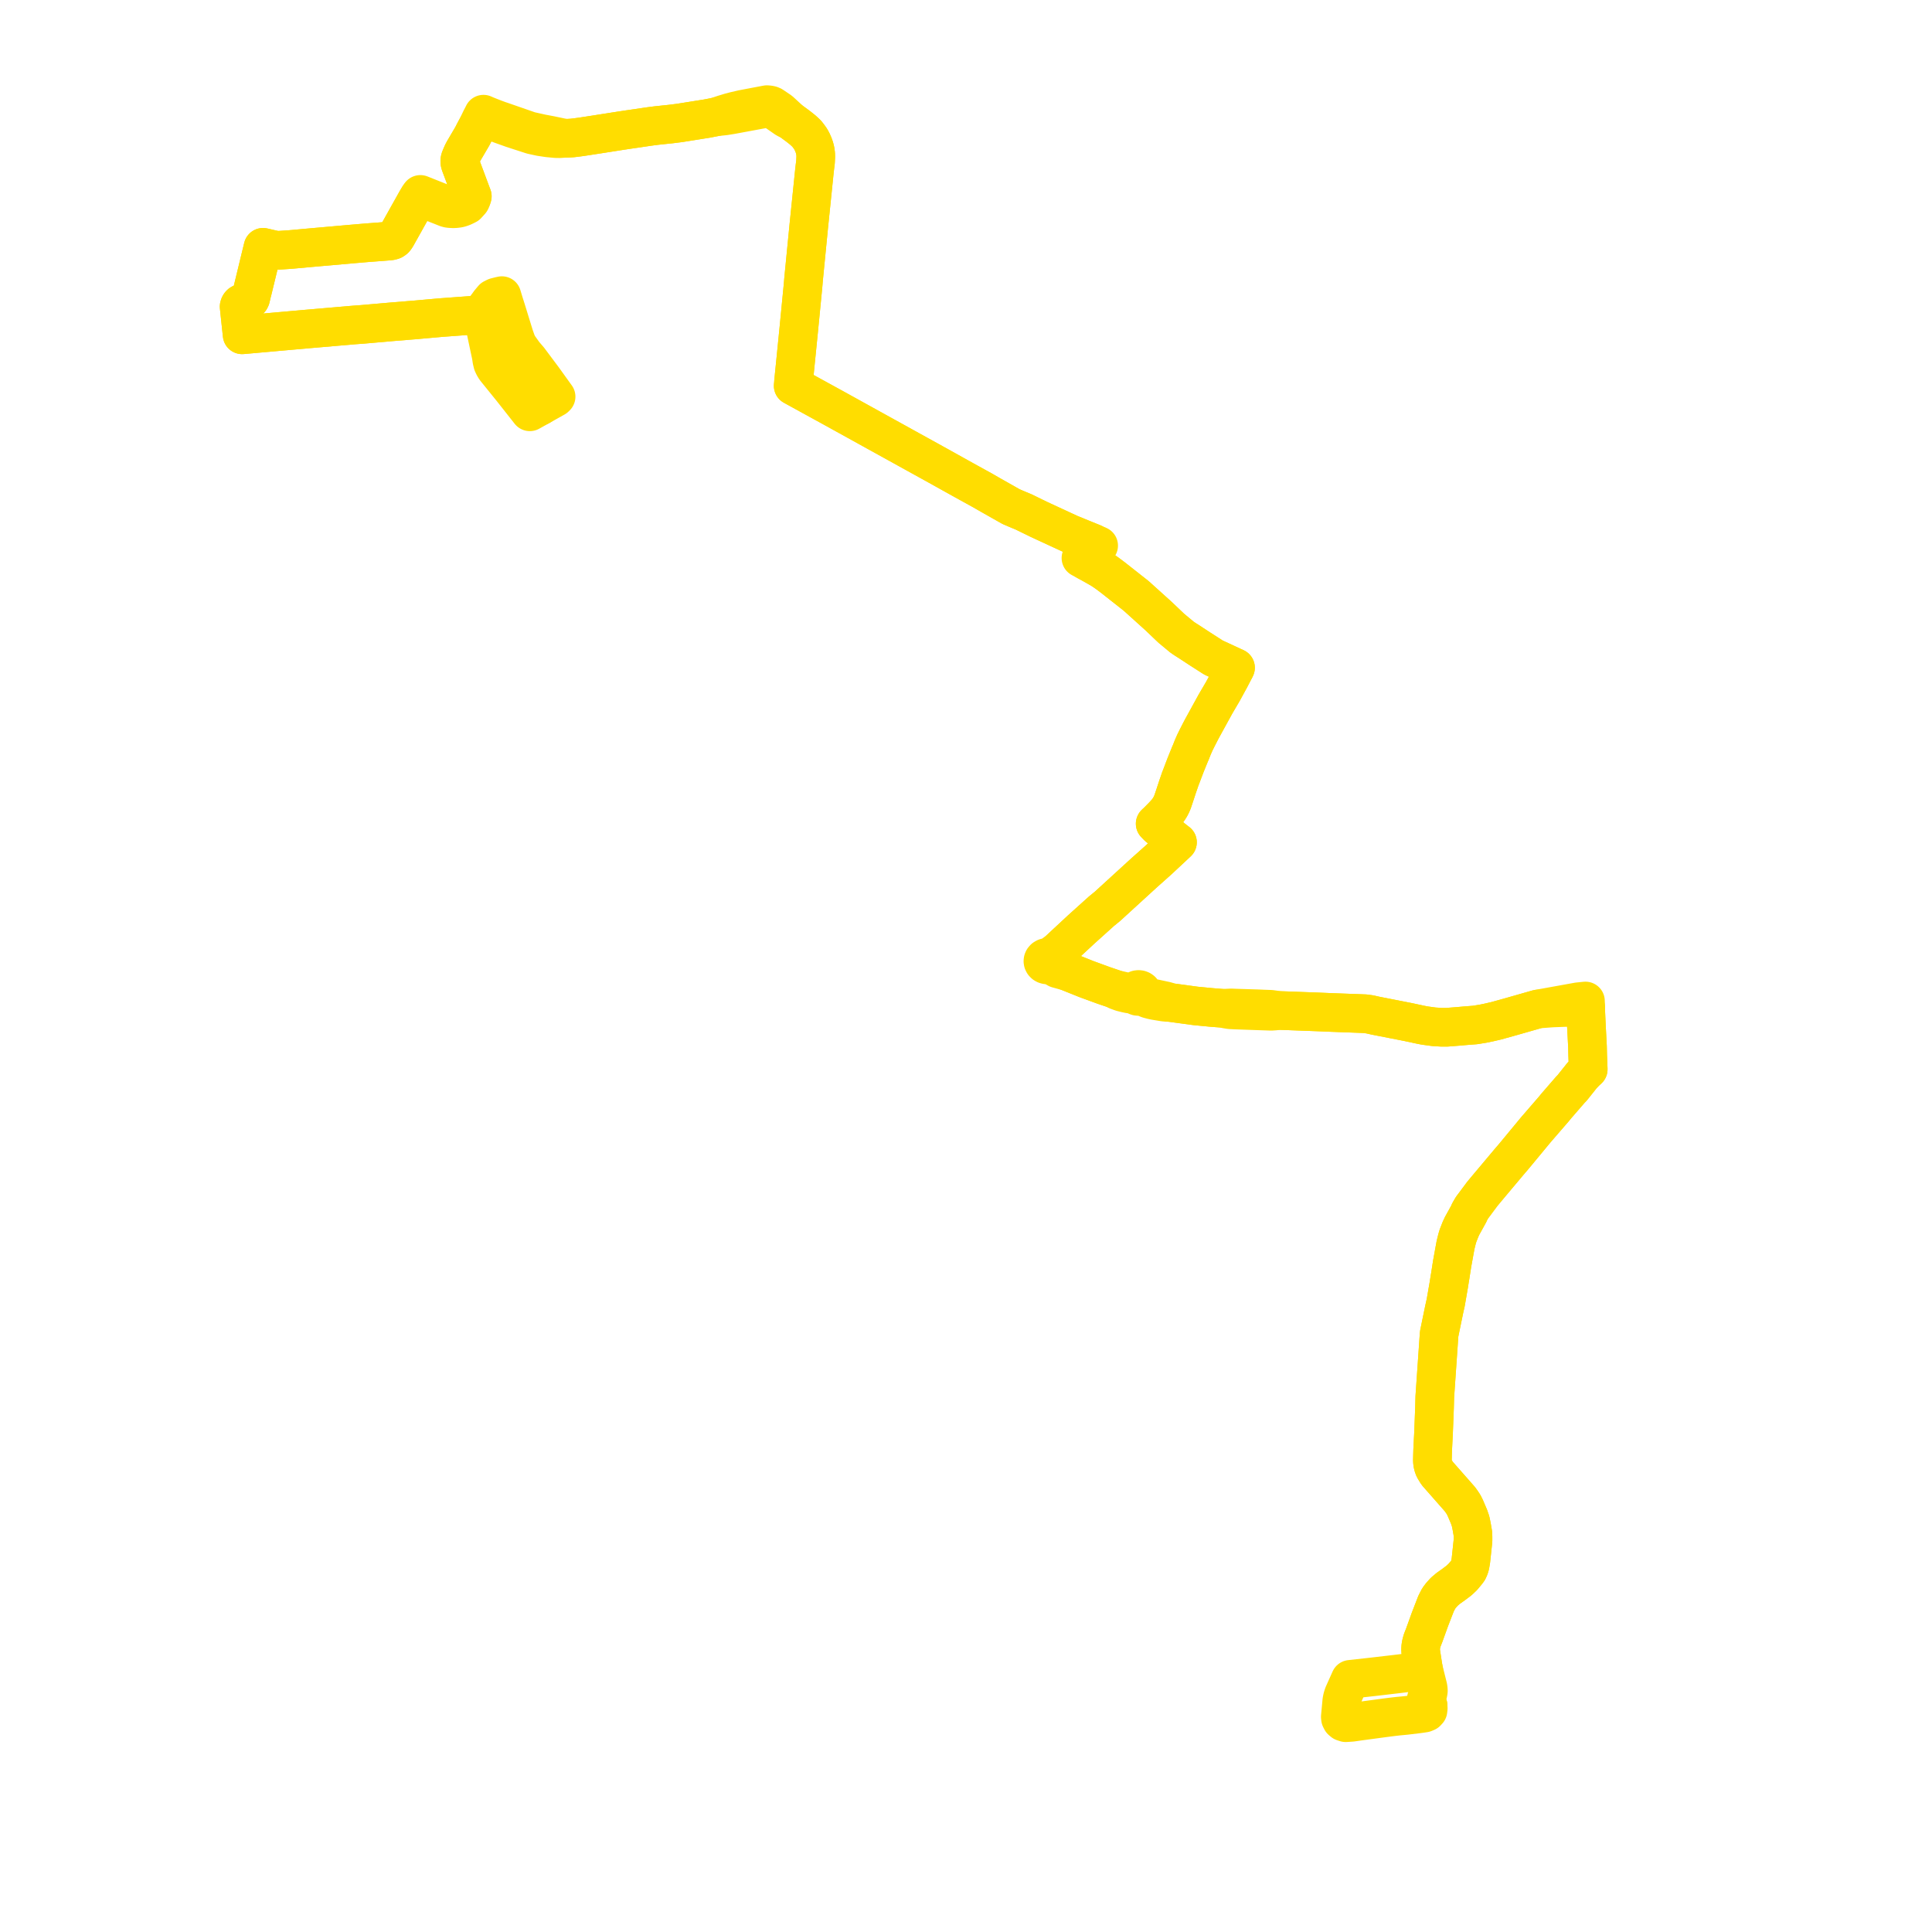     
<svg width="369.252" height="369.252" version="1.1"
     xmlns="http://www.w3.org/2000/svg">

  <title>Plan de ligne</title>
  <desc>Du 0000-00-00 au 2023-08-27</desc>

<path d='M 103.212 77.618 L 105.839 76.145 L 106.096 76 L 106.284 75.813 L 106.039 75.474 L 105.927 75.32 L 103.833 72.406 L 101.102 68.753 L 100.751 68.343 L 100.169 67.664 L 99.223 66.345 L 99.095 66.168 L 98.739 65.455 L 98.284 64.161 L 97.46 61.49 L 97.146 60.471 L 96.764 59.23 L 96.248 57.598 L 95.92 56.502 L 95.536 56.587 L 94.728 56.791 L 94.21 57.05 L 93.505 57.894 L 93.378 58.091 L 93.081 58.486 L 92.864 58.775 L 92.138 59.74 L 91.727 60.042 L 91.049 60.203 L 87.727 60.446 L 85.361 60.62 L 84.496 60.683 L 83.717 60.75 L 82.974 60.816 L 81.118 60.982 L 79.215 61.153 L 78.114 61.239 L 76.963 61.339 L 75.897 61.422 L 75.218 61.475 L 74.218 61.562 L 69.232 61.998 L 68.429 62.057 L 67.663 62.112 L 59.903 62.781 L 58.757 62.88 L 53.749 63.324 L 52.985 63.391 L 52.167 63.465 L 51.291 63.543 L 47.933 63.842 L 47.326 63.896 L 46.278 63.989 L 46.072 62.082 L 45.879 60.255 L 45.704 58.597 L 45.773 58.363 L 45.865 58.208 L 46 58.066 L 46.192 57.959 L 47.611 57.362 L 47.81 57.197 L 47.905 57.003 L 48.152 55.944 L 48.295 55.4 L 48.722 53.641 L 49.064 52.23 L 49.568 50.153 L 50.13 47.84 L 50.269 47.267 L 51.035 47.443 L 52.312 47.739 L 53.028 47.852 L 54.087 47.784 L 55.537 47.685 L 56.378 47.609 L 58.687 47.398 L 66.674 46.691 L 67.225 46.643 L 68.36 46.546 L 70.151 46.394 L 70.359 46.379 L 70.694 46.353 L 71.876 46.264 L 72.278 46.234 L 74.457 46.064 L 74.858 45.994 L 75.114 45.901 L 75.417 45.688 L 75.597 45.463 L 75.8 45.143 L 77.458 42.18 L 77.987 41.229 L 78.404 40.489 L 78.585 40.166 L 79.209 39.051 L 79.473 38.579 L 79.563 38.418 L 79.915 37.825 L 80.053 37.593 L 80.505 37.795 L 81.077 38.03 L 82.599 38.643 L 83.396 38.964 L 84.001 39.201 L 84.53 39.409 L 85.276 39.706 L 85.515 39.791 L 85.821 39.85 L 86.145 39.877 L 86.657 39.901 L 87.106 39.876 L 87.622 39.811 L 87.994 39.717 L 88.429 39.564 L 88.825 39.382 L 89.266 39.159 L 89.932 38.423 L 90.089 38.127 L 90.172 37.867 L 90.268 37.513 L 90.041 36.918 L 89.459 35.357 L 87.959 31.331 L 87.906 31.127 L 87.883 30.987 L 87.872 30.831 L 87.88 30.684 L 87.905 30.527 L 87.937 30.393 L 87.996 30.232 L 88.108 29.956 L 88.403 29.276 L 88.645 28.815 L 89.231 27.817 L 90.277 26.035 L 90.758 25.097 L 91.117 24.432 L 91.5 23.988 L 91.847 23.644 L 92.262 23.372 L 92.623 23.23 L 92.908 23.166 L 93.285 23.12 L 93.646 23.133 L 94.114 23.178 L 95.785 23.803 L 97.498 24.415 L 97.863 24.546 L 99.431 25.058 L 101.688 25.787 L 103.293 26.135 L 104.755 26.355 L 106.251 26.495 L 106.952 26.505 L 107.992 26.433 L 108.724 26.411 L 109.408 26.367 L 109.909 26.306 L 110.369 26.25 L 111.222 26.134 L 111.96 26.02 L 113.002 25.86 L 113.348 25.807 L 113.921 25.719 L 117.136 25.215 L 118.685 24.972 L 120.148 24.752 L 121.974 24.487 L 123.991 24.187 L 124.586 24.108 L 125.529 23.988 L 128.233 23.704 L 129.91 23.493 L 130.302 23.43 L 133.3 22.953 L 134.32 22.79 L 135.134 22.661 L 136.835 22.329 L 138.475 22.161 L 139.786 21.951 L 140.403 21.837 L 141.094 21.709 L 145.811 20.837 L 146.475 20.744 L 146.893 20.726 L 147.301 20.789 L 147.693 20.923 L 148.081 21.171 L 148.207 21.259 L 150.276 22.695 L 151.12 23.095 L 152.179 23.875 L 152.57 24.162 L 153.446 24.86 L 154.148 25.506 L 154.525 25.985 L 154.925 26.543 L 155.216 27.082 L 155.479 27.677 L 155.655 28.176 L 155.73 28.461 L 155.803 28.743 L 155.898 29.449 L 155.912 29.956 L 155.864 30.959 L 155.743 31.934 L 155.654 32.721 L 155.574 33.498 L 155.381 35.379 L 154.58 43.191 L 154.464 44.375 L 153.676 52.423 L 153.592 53.277 L 153.481 54.577 L 153.461 54.784 L 152.925 60.289 L 152.779 61.785 L 152.692 62.688 L 152.618 63.428 L 151.955 70.051 L 151.8 71.594 L 151.697 72.627 L 151.662 72.975 L 151.641 73.318 L 151.613 73.594 L 151.599 73.739 L 151.944 73.929 L 152.3 74.124 L 152.906 74.457 L 156.416 76.383 L 156.581 76.473 L 156.931 76.665 L 157.434 76.942 L 158.36 77.449 L 158.958 77.778 L 159.254 77.94 L 161.717 79.302 L 169.68 83.704 L 172.541 85.285 L 173.745 85.952 L 176.593 87.525 L 177.692 88.133 L 179.236 88.987 L 179.406 89.081 L 180.816 89.866 L 182.317 90.702 L 183.292 91.245 L 184.287 91.798 L 185.042 92.215 L 187.791 93.731 L 188.317 94.034 L 188.88 94.357 L 189.471 94.697 L 193.239 96.827 L 194.252 97.263 L 195.653 97.846 L 198.511 99.244 L 199.246 99.584 L 199.706 99.797 L 202.142 100.924 L 203.374 101.494 L 204.514 102.021 L 206.632 102.883 L 207.099 103.074 L 207.972 103.43 L 208.099 103.481 L 208.85 103.782 L 207.595 105.399 L 207.149 105.974 L 206.596 106.654 L 207.044 106.894 L 207.236 106.997 L 207.698 107.244 L 207.994 107.405 L 208.46 107.654 L 210.356 108.726 L 210.814 109.014 L 211.612 109.566 L 212.709 110.389 L 217.158 113.896 L 217.83 114.502 L 221.341 117.67 L 221.593 117.905 L 223.849 120.057 L 225.899 121.76 L 226.476 122.155 L 227.252 122.648 L 229.36 124.028 L 231.925 125.672 L 236.138 127.619 L 236.024 127.858 L 235.892 128.096 L 235.048 129.715 L 234.163 131.334 L 233.824 131.955 L 233.672 132.229 L 232.305 134.559 L 229.726 139.258 L 229.434 139.814 L 228.87 140.911 L 228.378 141.906 L 227.953 142.871 L 227.599 143.779 L 227.462 144.079 L 226.6 146.2 L 225.91 148.017 L 225.77 148.388 L 225.648 148.698 L 225.556 148.93 L 225.439 149.288 L 225.084 150.308 L 224.874 150.947 L 224.555 151.919 L 224.292 152.701 L 224.136 153.172 L 223.913 153.711 L 223.665 154.196 L 223.359 154.684 L 223.024 155.138 L 222.41 155.82 L 221.405 156.844 L 220.782 157.433 L 221.065 157.727 L 221.304 157.975 L 222.202 158.702 L 223.324 159.614 L 224.506 160.573 L 224.613 160.654 L 224.78 160.78 L 225.044 160.981 L 224.649 161.35 L 224.575 161.419 L 224.493 161.496 L 221.449 164.338 L 220.329 165.339 L 219.604 165.985 L 218.801 166.7 L 218.103 167.335 L 217.133 168.222 L 215.513 169.703 L 211.652 173.231 L 211.128 173.66 L 210.484 174.186 L 206.623 177.663 L 206.23 178.029 L 205.587 178.626 L 205.096 179.082 L 204.112 179.997 L 203.773 180.312 L 202.189 181.785 L 200.964 182.638 L 200.413 182.995 L 200.116 182.972 L 199.828 183.036 L 199.583 183.179 L 199.41 183.383 L 199.345 183.544 L 199.326 183.713 L 199.354 183.881 L 199.453 184.077 L 199.616 184.241 L 199.805 184.348 L 200.021 184.41 L 200.291 184.419 L 200.551 184.357 L 201.072 184.576 L 201.224 184.661 L 202.09 185.145 L 204.044 185.683 L 205.51 186.271 L 207.637 187.125 L 209.447 187.787 L 210.947 188.335 L 213.031 189.044 L 213.516 189.325 L 214.376 189.635 L 215.193 189.839 L 215.765 189.961 L 216.155 190.005 L 216.865 190.042 L 216.993 190.215 L 217.176 190.347 L 217.399 190.427 L 217.639 190.448 L 217.875 190.406 L 218.086 190.307 L 218.81 190.639 L 219.12 190.797 L 219.494 190.941 L 220.146 191.116 L 220.75 191.246 L 222.449 191.525 L 223.031 191.579 L 223.659 191.595 L 226.485 191.979 L 227.223 192.08 L 228.513 192.255 L 231.58 192.55 L 233.8 192.723 L 234.343 192.866 L 235.109 192.99 L 236.113 193.04 L 240.381 193.191 L 240.95 193.21 L 241.429 193.226 L 242.946 193.278 L 243.722 193.228 L 244.404 193.128 L 245.985 193.181 L 247.784 193.248 L 248.769 193.285 L 250.418 193.346 L 252.25 193.415 L 254.206 193.497 L 254.42 193.506 L 260.673 193.738 L 260.9 193.747 L 261.8 193.871 L 262.944 194.128 L 263.127 194.164 L 266.465 194.818 L 269.142 195.343 L 271.601 195.87 L 272.099 195.965 L 272.41 196.019 L 274.035 196.241 L 275.503 196.334 L 275.966 196.334 L 276.501 196.339 L 276.99 196.297 L 278.691 196.165 L 280.027 196.046 L 280.589 196.002 L 281.932 195.898 L 283.477 195.646 L 284.56 195.422 L 285.936 195.103 L 288.525 194.385 L 293.915 192.848 L 296.705 192.645 L 299.083 192.556 L 299.293 192.554 L 301.656 192.527 L 302.553 192.545 L 303.065 192.562 L 303.07 193.204 L 303.149 194.984 L 303.168 195.377 L 303.216 196.383 L 303.257 197.163 L 303.409 200.065 L 303.446 201.728 L 303.537 204.032 L 303.548 204.374 L 302.987 204.896 L 302.367 205.549 L 300.493 207.899 L 300.093 208.318 L 299.351 209.174 L 299.106 209.457 L 297.779 210.99 L 297.413 211.412 L 296.997 211.925 L 296.006 213.072 L 295.381 213.793 L 293.637 215.81 L 293.454 216.027 L 289.499 220.808 L 289.268 221.084 L 288.965 221.442 L 288.706 221.734 L 285.732 225.275 L 284.245 227.046 L 283.307 228.175 L 283.097 228.457 L 282.87 228.761 L 282.518 229.23 L 281.632 230.425 L 281.356 230.78 L 280.836 231.68 L 280.772 231.889 L 280.723 231.979 L 280.599 232.202 L 279.818 233.617 L 279.433 234.314 L 279.129 234.974 L 278.662 236.172 L 278.488 236.746 L 278.195 237.93 L 277.978 239.112 L 277.536 241.543 L 277.461 242.025 L 277.169 243.901 L 277.134 244.101 L 277.089 244.361 L 276.915 245.48 L 276.756 246.398 L 276.532 247.684 L 276.305 248.994 L 276.026 250.23 L 275.413 253.206 L 275.054 254.951 L 274.768 259.096 L 274.223 266.987 L 274.173 268.969 L 274.009 273.203 L 273.978 273.991 L 273.939 274.743 L 273.843 276.632 L 273.815 277.199 L 273.764 279.067 L 273.787 279.469 L 273.865 279.939 L 274.007 280.424 L 274.156 280.738 L 274.676 281.587 L 279.02 286.526 L 279.399 287.055 L 279.737 287.565 L 280.056 288.205 L 280.365 288.937 L 280.761 289.862 L 281.066 290.745 L 281.272 291.748 L 281.495 293.041 L 281.526 293.671 L 281.527 294.463 L 281.446 295.217 L 281.354 296.085 L 281.123 298.243 L 280.969 299.139 L 280.816 299.65 L 280.601 300.115 L 280.362 300.44 L 279.586 301.377 L 278.849 302.071 L 277.799 302.863 L 276.819 303.557 L 276.067 304.188 L 275.439 304.882 L 274.979 305.486 L 274.459 306.497 L 273.297 309.498 L 272.199 312.544 L 271.827 313.482 L 271.632 314.188 L 271.54 314.739 L 271.515 315.175 L 271.543 315.736 L 271.626 316.271 L 271.985 318.589 L 272.124 319.28 L 271.85 319.317 L 269.908 319.577 L 268.821 319.723 L 266.628 319.989 L 265.378 320.134 L 262.496 320.47 L 258.067 320.96 L 256.761 323.871 L 256.569 324.483 L 256.456 325.02 L 256.333 326.33 L 256.165 328.121 L 256.2 328.447 L 256.392 328.826 L 256.707 329.091 L 257.193 329.252 L 258.335 329.177 L 259.421 329.023 L 259.852 328.962 L 264.719 328.307 L 266.142 328.126 L 267.123 328.011 L 268.115 327.917 L 268.643 327.867 L 271.042 327.579 L 271.317 327.541 L 271.63 327.498 L 272.252 327.402 L 272.651 327.233 L 272.918 326.943 L 272.955 326.635 L 272.973 326.485 L 272.937 325.967' fill='transparent' stroke='#FFDD00' stroke-linecap='round' stroke-linejoin='round' stroke-width='7.385'/><path d='M 272.937 325.967 L 272.744 325.255 L 272.6 324.689 L 272.805 324.024 L 272.896 323.721 L 272.957 323.487 L 272.997 323.145 L 272.971 322.769 L 272.914 322.418 L 272.124 319.28 L 271.985 318.589 L 271.626 316.271 L 271.543 315.736 L 271.515 315.175 L 271.54 314.739 L 271.632 314.188 L 271.827 313.482 L 272.199 312.544 L 273.297 309.498 L 274.459 306.497 L 274.979 305.486 L 275.439 304.882 L 276.067 304.188 L 276.819 303.557 L 277.799 302.863 L 278.849 302.071 L 279.586 301.377 L 280.362 300.44 L 280.601 300.115 L 280.816 299.65 L 280.969 299.139 L 281.123 298.243 L 281.354 296.085 L 281.446 295.217 L 281.527 294.463 L 281.526 294.238 L 281.526 293.671 L 281.495 293.041 L 281.272 291.748 L 281.066 290.745 L 280.761 289.862 L 280.365 288.937 L 280.056 288.205 L 279.737 287.565 L 279.399 287.055 L 279.02 286.526 L 275.647 282.69 L 274.676 281.587 L 274.156 280.738 L 274.007 280.424 L 273.865 279.939 L 273.787 279.469 L 273.764 279.067 L 273.815 277.199 L 273.843 276.632 L 273.939 274.743 L 273.978 273.991 L 274.009 273.203 L 274.092 271.067 L 274.173 268.969 L 274.223 266.987 L 274.906 257.105 L 275.054 254.951 L 275.413 253.206 L 276.026 250.23 L 276.305 248.994 L 276.532 247.684 L 276.756 246.398 L 276.915 245.48 L 277.089 244.361 L 277.134 244.101 L 277.169 243.901 L 277.241 243.441 L 277.461 242.025 L 277.536 241.543 L 277.978 239.112 L 278.195 237.93 L 278.488 236.746 L 278.662 236.172 L 279.129 234.974 L 279.433 234.314 L 279.818 233.617 L 280.385 232.59 L 280.599 232.202 L 280.723 231.979 L 280.772 231.889 L 280.836 231.68 L 281.356 230.78 L 281.632 230.425 L 282.518 229.23 L 282.87 228.761 L 283.097 228.457 L 283.307 228.175 L 284.245 227.046 L 285.732 225.275 L 288.706 221.734 L 288.965 221.442 L 289.268 221.084 L 289.499 220.808 L 293.454 216.027 L 293.637 215.81 L 296.006 213.072 L 296.997 211.925 L 297.413 211.412 L 297.779 210.99 L 299.106 209.457 L 299.351 209.174 L 300.093 208.318 L 300.493 207.899 L 302.367 205.549 L 302.987 204.896 L 303.548 204.374 L 303.537 204.032 L 303.446 201.728 L 303.409 200.065 L 303.25 197.035 L 303.216 196.383 L 303.168 195.377 L 303.149 194.984 L 303.07 193.204 L 303.065 192.562 L 303.019 191.314 L 301.62 191.457 L 293.915 192.848 L 288.525 194.385 L 285.936 195.103 L 284.56 195.422 L 283.477 195.646 L 281.932 195.898 L 280.027 196.046 L 278.691 196.165 L 276.99 196.297 L 276.501 196.339 L 275.966 196.334 L 275.503 196.334 L 274.035 196.241 L 272.41 196.019 L 272.099 195.965 L 271.601 195.87 L 269.142 195.343 L 266.465 194.818 L 263.127 194.164 L 262.944 194.128 L 261.8 193.871 L 260.9 193.747 L 260.673 193.738 L 258.756 193.667 L 254.42 193.506 L 254.206 193.497 L 252.25 193.415 L 248.769 193.285 L 247.784 193.248 L 245.985 193.181 L 244.404 193.128 L 243.415 192.975 L 242.908 192.904 L 241.455 192.851 L 240.398 192.804 L 236.164 192.673 L 235.315 192.637 L 234.47 192.676 L 233.8 192.723 L 231.58 192.55 L 228.513 192.255 L 226.485 191.979 L 223.659 191.595 L 222.876 191.319 L 221.203 190.962 L 220.061 190.718 L 219.545 190.542 L 219.029 190.309 L 218.357 189.975 L 218.391 189.81 L 218.375 189.643 L 218.31 189.485 L 218.185 189.329 L 218.013 189.209 L 217.808 189.134 L 217.586 189.11 L 217.362 189.14 L 217.157 189.222 L 216.988 189.349 L 216.868 189.512 L 216.316 189.581 L 215.809 189.612 L 215.274 189.564 L 213.652 189.197 L 213.031 189.044 L 210.947 188.335 L 209.798 187.915 L 209.447 187.787 L 207.637 187.125 L 204.044 185.683 L 201.927 184.726 L 201.512 184.392 L 201.02 183.894 L 201.052 183.68 L 201.008 183.468 L 201.344 182.933 L 201.609 182.572 L 202.189 181.785 L 203.773 180.312 L 204.112 179.997 L 205.096 179.082 L 206.23 178.029 L 206.623 177.663 L 210.484 174.186 L 211.128 173.66 L 211.652 173.231 L 215.513 169.703 L 215.889 169.358 L 218.103 167.335 L 218.801 166.7 L 219.604 165.985 L 220.329 165.339 L 221.449 164.338 L 224.493 161.496 L 224.575 161.419 L 224.649 161.35 L 225.044 160.981 L 224.78 160.78 L 224.613 160.654 L 224.506 160.573 L 222.202 158.702 L 221.304 157.975 L 221.065 157.727 L 220.782 157.433 L 221.405 156.844 L 222.41 155.82 L 222.669 155.532 L 223.024 155.138 L 223.359 154.684 L 223.665 154.196 L 223.913 153.711 L 224.136 153.172 L 224.292 152.701 L 224.555 151.919 L 224.874 150.947 L 225.084 150.308 L 225.439 149.288 L 225.556 148.93 L 225.648 148.698 L 225.77 148.388 L 225.91 148.017 L 226.6 146.2 L 227.462 144.079 L 227.599 143.779 L 227.953 142.871 L 228.378 141.906 L 228.619 141.419 L 228.87 140.911 L 229.434 139.814 L 229.726 139.258 L 232.305 134.559 L 233.672 132.229 L 233.824 131.955 L 234.163 131.334 L 235.048 129.715 L 235.892 128.096 L 236.024 127.858 L 236.138 127.619 L 235.634 127.393 L 231.925 125.672 L 229.36 124.028 L 227.252 122.648 L 226.476 122.155 L 225.899 121.76 L 223.849 120.057 L 223.367 119.598 L 221.593 117.905 L 221.341 117.67 L 217.83 114.502 L 217.158 113.896 L 212.709 110.389 L 211.612 109.566 L 210.814 109.014 L 210.356 108.726 L 209.649 108.326 L 208.46 107.654 L 207.994 107.405 L 207.698 107.244 L 208.071 106.826 L 209.408 105.044 L 209.98 104.282 L 209.49 104.066 L 209.286 103.976 L 208.85 103.782 L 208.099 103.481 L 207.972 103.43 L 206.632 102.883 L 205.839 102.56 L 204.514 102.021 L 203.374 101.494 L 202.142 100.924 L 199.706 99.797 L 199.246 99.584 L 198.511 99.244 L 195.653 97.846 L 194.252 97.263 L 193.239 96.827 L 189.471 94.697 L 188.88 94.357 L 188.317 94.034 L 187.791 93.731 L 185.042 92.215 L 184.287 91.798 L 183.292 91.245 L 182.317 90.702 L 180.816 89.866 L 180.322 89.591 L 179.406 89.081 L 179.236 88.987 L 177.692 88.133 L 173.745 85.952 L 172.541 85.285 L 169.68 83.704 L 161.717 79.302 L 159.254 77.94 L 158.36 77.449 L 157.434 76.942 L 156.931 76.665 L 156.581 76.473 L 156.416 76.383 L 155.892 76.095 L 152.906 74.457 L 152.3 74.124 L 151.944 73.929 L 151.599 73.739 L 151.613 73.594 L 151.641 73.318 L 151.662 72.975 L 151.697 72.627 L 151.955 70.051 L 152.618 63.428 L 152.692 62.688 L 152.779 61.785 L 152.932 60.213 L 153.461 54.784 L 153.481 54.577 L 153.592 53.277 L 153.676 52.423 L 154.58 43.191 L 154.808 40.969 L 155.574 33.498 L 155.654 32.721 L 155.743 31.934 L 155.864 30.959 L 155.912 29.956 L 155.898 29.449 L 155.803 28.743 L 155.655 28.176 L 155.479 27.677 L 155.216 27.082 L 154.925 26.543 L 154.525 25.985 L 154.148 25.506 L 153.446 24.86 L 152.57 24.162 L 151.12 23.095 L 149.068 21.208 L 147.596 20.217 L 147.309 20.1 L 147.01 20.037 L 146.581 20 L 145.336 20.235 L 144.024 20.483 L 141.885 20.89 L 140.465 21.22 L 139.52 21.466 L 138.263 21.85 L 136.835 22.329 L 135.134 22.661 L 134.32 22.79 L 130.302 23.43 L 129.91 23.493 L 128.939 23.615 L 128.233 23.704 L 125.529 23.988 L 124.586 24.108 L 123.991 24.187 L 121.974 24.487 L 120.148 24.752 L 118.685 24.972 L 113.921 25.719 L 113.348 25.807 L 113.002 25.86 L 111.96 26.02 L 111.222 26.134 L 110.369 26.25 L 109.909 26.306 L 109.408 26.367 L 108.724 26.411 L 107.992 26.433 L 105.146 25.838 L 103.529 25.535 L 102.459 25.297 L 101.237 25.025 L 95.78 23.13 L 95.484 23.036 L 94.563 22.698 L 93.568 22.309 L 92.76 21.984 L 92.406 21.822 L 92.188 22.262 L 91.946 22.715 L 91.117 24.432 L 90.758 25.097 L 90.277 26.035 L 89.823 26.81 L 88.645 28.815 L 88.403 29.276 L 88.108 29.956 L 87.996 30.232 L 87.937 30.393 L 87.905 30.527 L 87.88 30.684 L 87.872 30.831 L 87.883 30.987 L 87.906 31.127 L 87.959 31.331 L 90.041 36.918 L 90.268 37.513 L 89.947 37.678 L 89.75 37.855 L 89.473 38.103 L 89.036 38.518 L 88.703 38.756 L 88.406 38.947 L 88.152 39.081 L 87.922 39.172 L 87.604 39.264 L 87.188 39.326 L 86.774 39.343 L 86.308 39.32 L 85.943 39.283 L 85.51 39.191 L 84.784 38.924 L 82.801 38.135 L 81.352 37.558 L 80.341 37.156 L 80.053 37.593 L 79.915 37.825 L 79.563 38.418 L 79.473 38.579 L 79.209 39.051 L 78.585 40.166 L 78.404 40.489 L 77.987 41.229 L 77.458 42.18 L 75.8 45.143 L 75.597 45.463 L 75.417 45.688 L 75.114 45.901 L 74.858 45.994 L 74.457 46.064 L 72.278 46.234 L 71.876 46.264 L 70.694 46.353 L 70.359 46.379 L 70.151 46.394 L 68.36 46.546 L 67.225 46.643 L 66.674 46.691 L 58.687 47.398 L 56.378 47.609 L 55.537 47.685 L 54.087 47.784 L 53.028 47.852 L 52.312 47.739 L 51.035 47.443 L 50.269 47.267 L 50.13 47.84 L 49.568 50.153 L 48.722 53.641 L 48.295 55.4 L 48.152 55.944 L 47.905 57.003 L 47.81 57.197 L 47.611 57.362 L 46.192 57.959 L 46 58.066 L 45.865 58.208 L 45.773 58.363 L 45.704 58.597 L 45.856 60.037 L 46.072 62.082 L 46.278 63.989 L 47.326 63.896 L 51.291 63.543 L 52.167 63.465 L 52.985 63.391 L 53.749 63.324 L 58.757 62.88 L 67.663 62.112 L 68.429 62.057 L 69.232 61.998 L 75.218 61.475 L 75.897 61.422 L 76.963 61.339 L 78.114 61.239 L 79.215 61.153 L 81.118 60.982 L 82.974 60.816 L 83.717 60.75 L 84.496 60.683 L 85.361 60.62 L 87.548 60.459 L 91.049 60.203 L 91.68 60.639 L 92.462 61.308 L 92.796 62.885 L 93.882 68.004 L 94.005 68.832 L 94.164 69.495 L 94.398 69.995 L 94.683 70.459 L 95.55 71.531 L 97.797 74.309 L 101.264 78.707 L 103.212 77.618' fill='transparent' stroke='#FFDD00' stroke-linecap='round' stroke-linejoin='round' stroke-width='7.385'/>
</svg>
